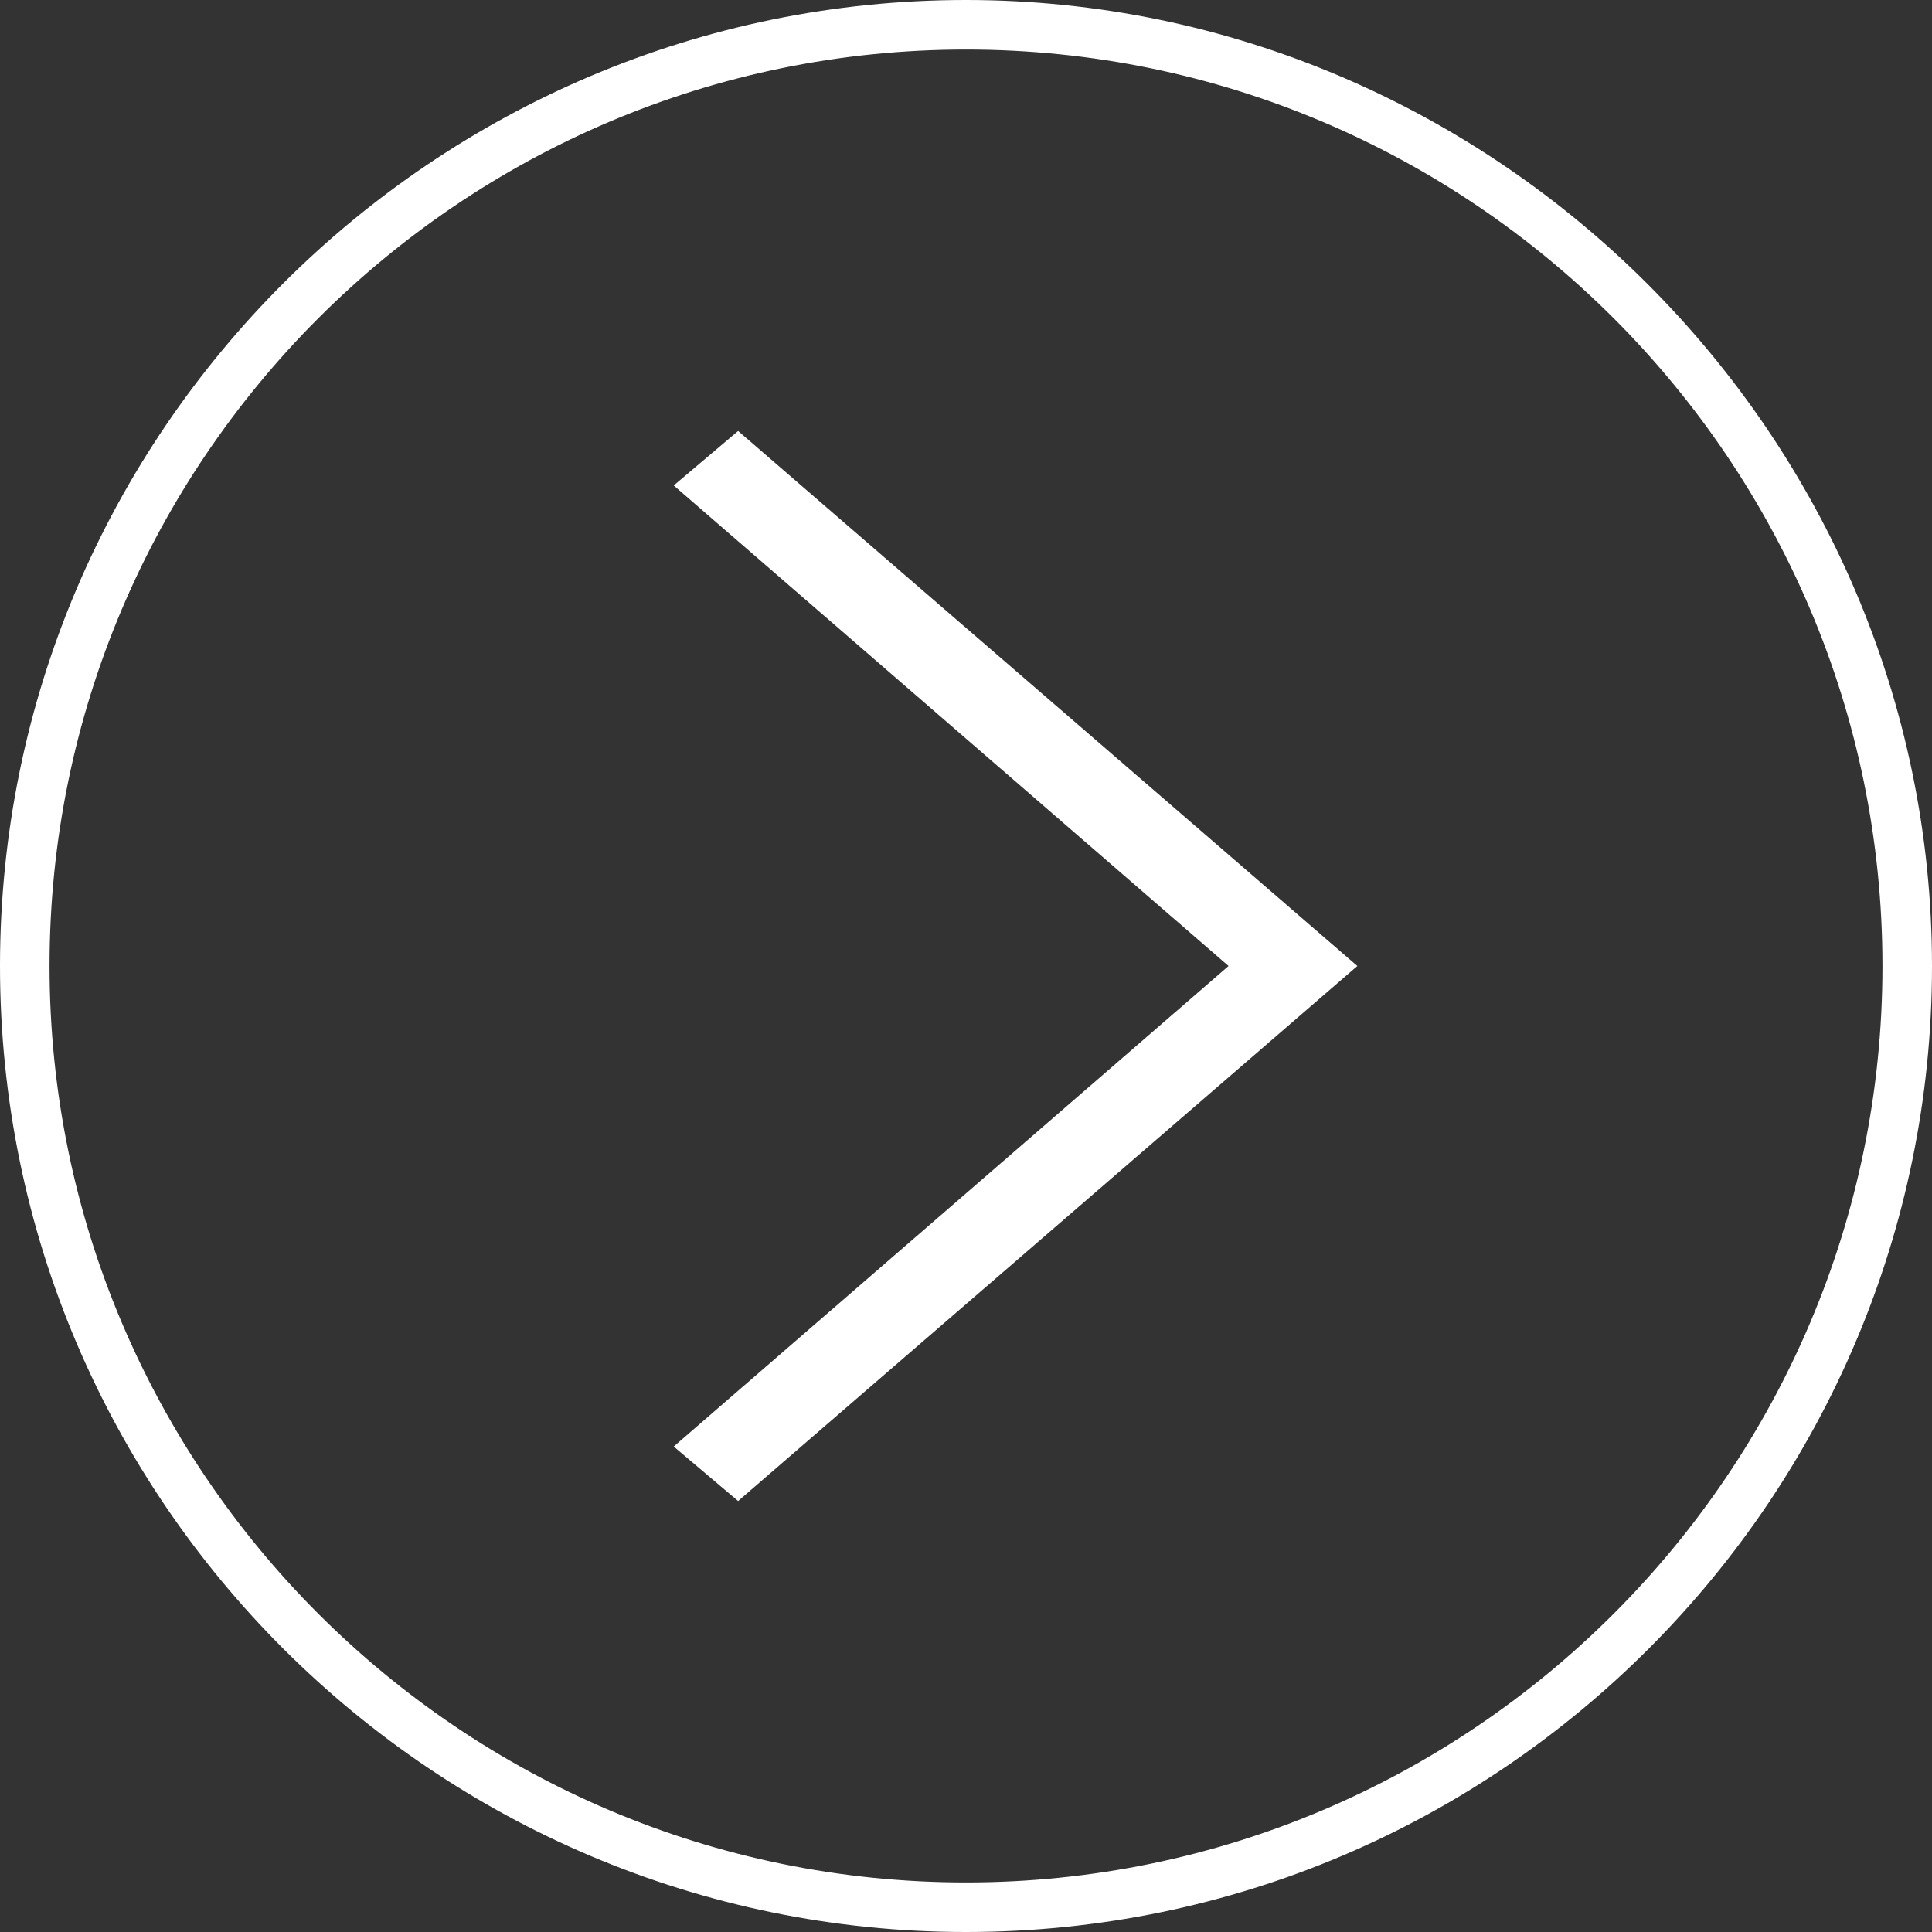 <?xml version="1.0" encoding="utf-8"?>
<!-- Generator: Adobe Illustrator 27.3.1, SVG Export Plug-In . SVG Version: 6.00 Build 0)  -->
<svg version="1.1" id="b" xmlns="http://www.w3.org/2000/svg" xmlns:xlink="http://www.w3.org/1999/xlink" x="0px" y="0px"
	 viewBox="0 0 39 39" style="enable-background:new 0 0 39 39;" xml:space="preserve">
<rect x="0" y="0" width="39" height="39" fill="#333333" stroke="none"/>
<style type="text/css">
	.st0{fill:#FFFFFF;}
</style>
<path class="st0" d="M19.5,39C8.8,39,0,30.3,0,19.5S8.8,0,19.5,0S39,8.8,39,19.5S30.3,39,19.5,39L19.5,39z M19.5,1
	C9.3,1,1,9.3,1,19.5S9.3,38,19.5,38S38,29.7,38,19.5S29.7,1,19.5,1z"/>
<polygon class="st0" points="14.9,30.3 13.6,29.2 24.8,19.5 13.6,9.8 14.9,8.7 27.4,19.5 "/>
</svg>

